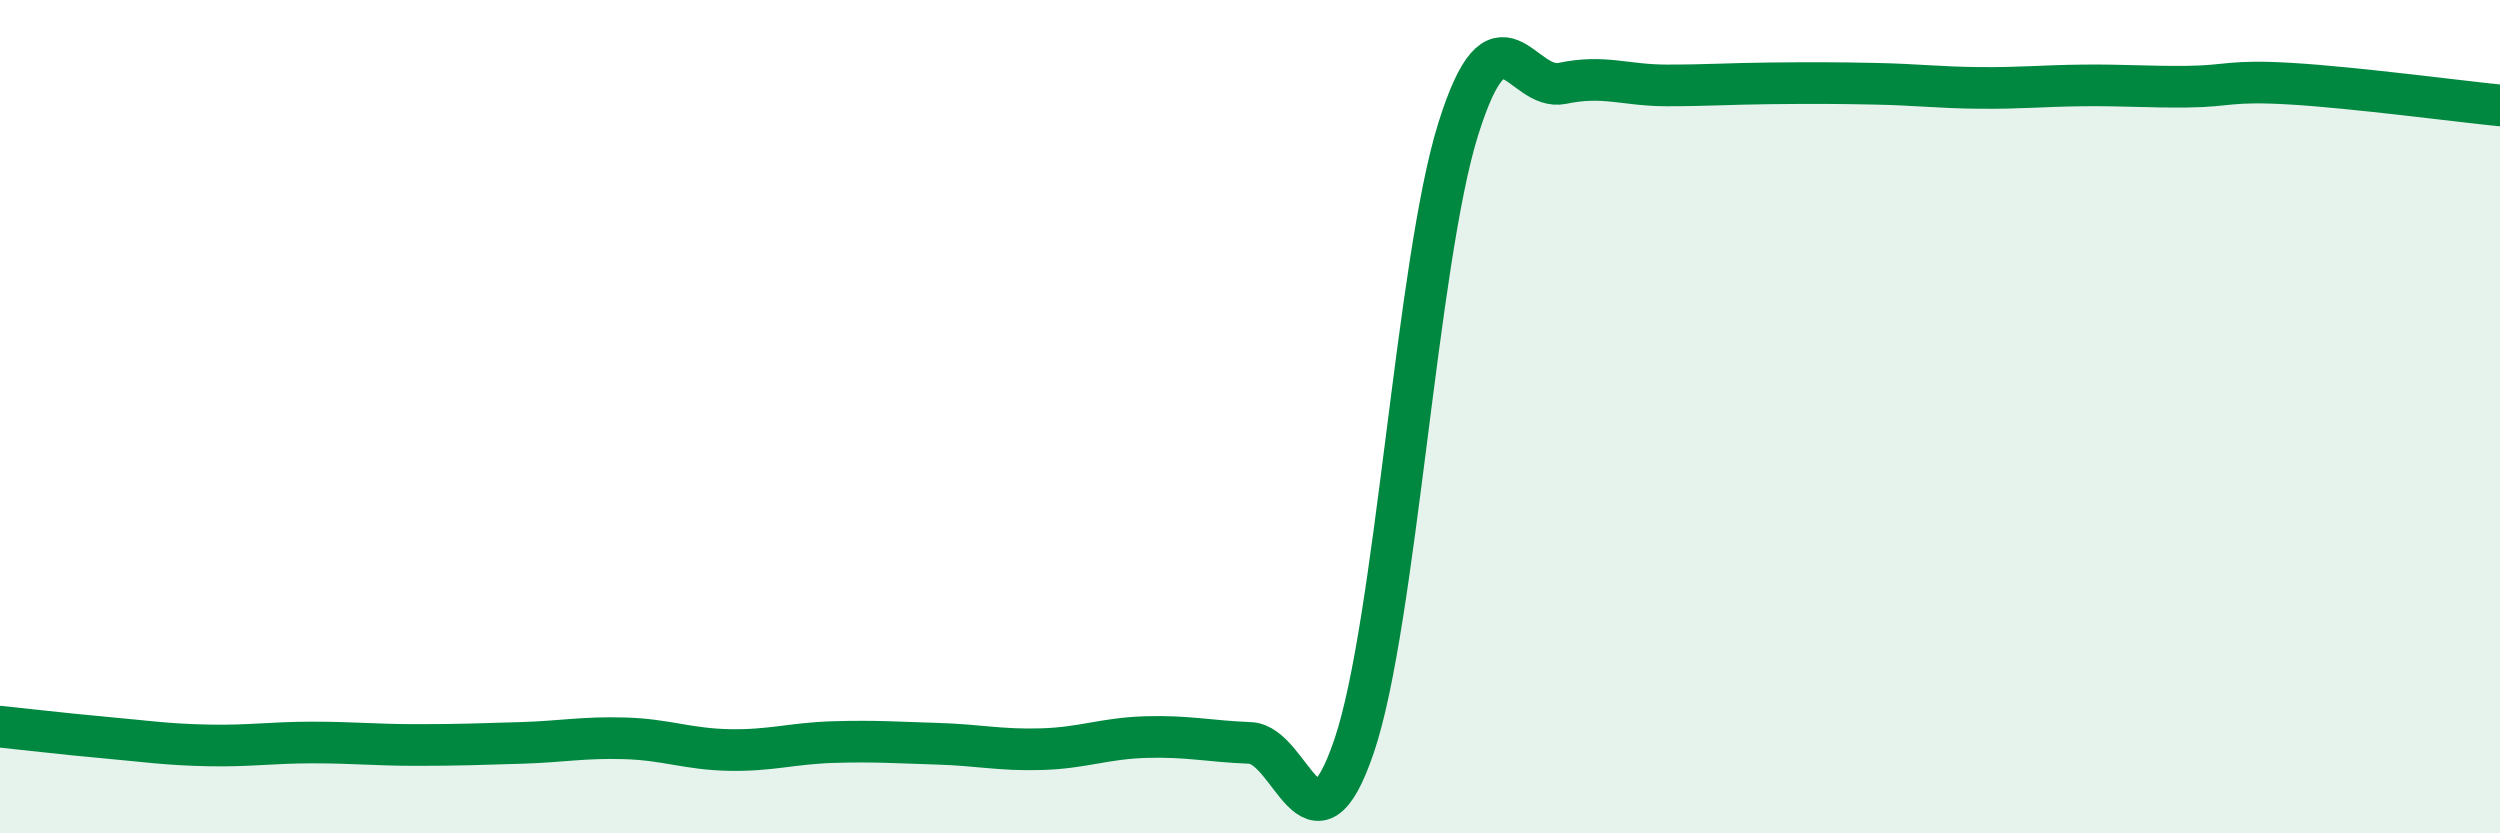 
    <svg width="60" height="20" viewBox="0 0 60 20" xmlns="http://www.w3.org/2000/svg">
      <path
        d="M 0,17.44 C 0.5,17.49 1.5,17.61 2.5,17.7 C 3.5,17.79 4,17.87 5,17.89 C 6,17.91 6.5,17.82 7.5,17.82 C 8.5,17.82 9,17.88 10,17.88 C 11,17.88 11.5,17.86 12.5,17.83 C 13.5,17.8 14,17.69 15,17.72 C 16,17.75 16.5,17.98 17.5,18 C 18.5,18.02 19,17.84 20,17.81 C 21,17.78 21.5,17.82 22.5,17.85 C 23.5,17.88 24,18.01 25,17.98 C 26,17.95 26.5,17.72 27.5,17.69 C 28.5,17.66 29,17.79 30,17.83 C 31,17.87 31.5,20.85 32.5,17.9 C 33.5,14.95 34,6.27 35,3.09 C 36,-0.09 36.5,2.21 37.5,2 C 38.5,1.79 39,2.05 40,2.05 C 41,2.05 41.5,2.01 42.5,2 C 43.5,1.99 44,1.99 45,2.01 C 46,2.03 46.5,2.1 47.5,2.11 C 48.5,2.12 49,2.06 50,2.05 C 51,2.04 51.5,2.09 52.5,2.08 C 53.5,2.07 53.5,1.92 55,2.01 C 56.5,2.1 59,2.43 60,2.53L60 20L0 20Z"
        fill="#008740"
        opacity="0.1"
        stroke-linecap="round"
        stroke-linejoin="round"
      />
      <path
        d="M 0,17.44 C 0.5,17.49 1.5,17.61 2.5,17.7 C 3.5,17.79 4,17.87 5,17.89 C 6,17.91 6.5,17.82 7.5,17.82 C 8.5,17.82 9,17.88 10,17.88 C 11,17.88 11.5,17.86 12.5,17.83 C 13.5,17.8 14,17.69 15,17.72 C 16,17.75 16.5,17.98 17.5,18 C 18.5,18.02 19,17.84 20,17.81 C 21,17.78 21.5,17.82 22.5,17.85 C 23.5,17.88 24,18.01 25,17.98 C 26,17.95 26.5,17.72 27.5,17.69 C 28.5,17.66 29,17.79 30,17.83 C 31,17.87 31.5,20.85 32.5,17.9 C 33.5,14.95 34,6.27 35,3.09 C 36,-0.09 36.5,2.21 37.5,2 C 38.5,1.79 39,2.05 40,2.05 C 41,2.05 41.5,2.01 42.5,2 C 43.5,1.99 44,1.99 45,2.01 C 46,2.03 46.5,2.1 47.5,2.11 C 48.5,2.12 49,2.06 50,2.05 C 51,2.04 51.5,2.09 52.5,2.08 C 53.5,2.07 53.5,1.92 55,2.01 C 56.5,2.1 59,2.43 60,2.53"
        stroke="#008740"
        stroke-width="1"
        fill="none"
        stroke-linecap="round"
        stroke-linejoin="round"
      />
    </svg>
  